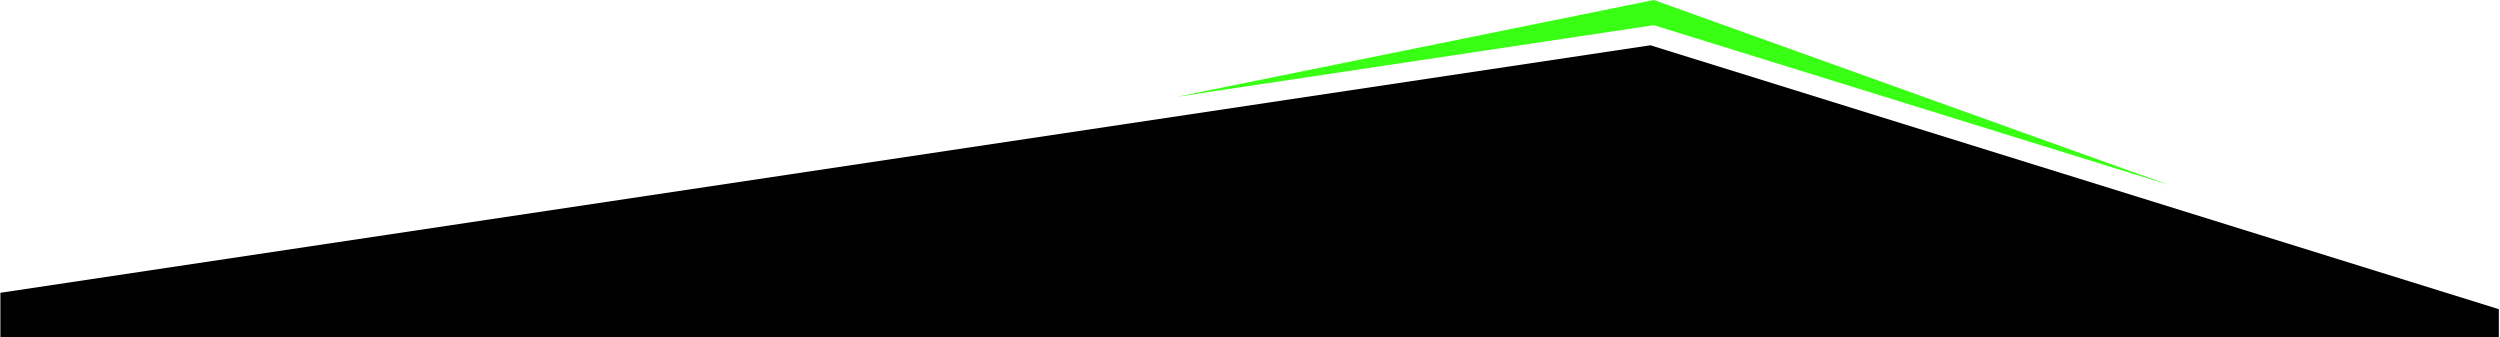 <svg xmlns="http://www.w3.org/2000/svg" width="1601" height="216" viewBox="0 0 1601 216" fill="none"><path d="M1056.92 29L1600.25 198V216H810H0.25V187.5L1056.92 29Z" fill="black"></path><path d="M753.285 62.042L1059.15 0L1389.21 118.5L1059.15 16.131L753.285 62.042Z" fill="#39FF14"></path></svg>